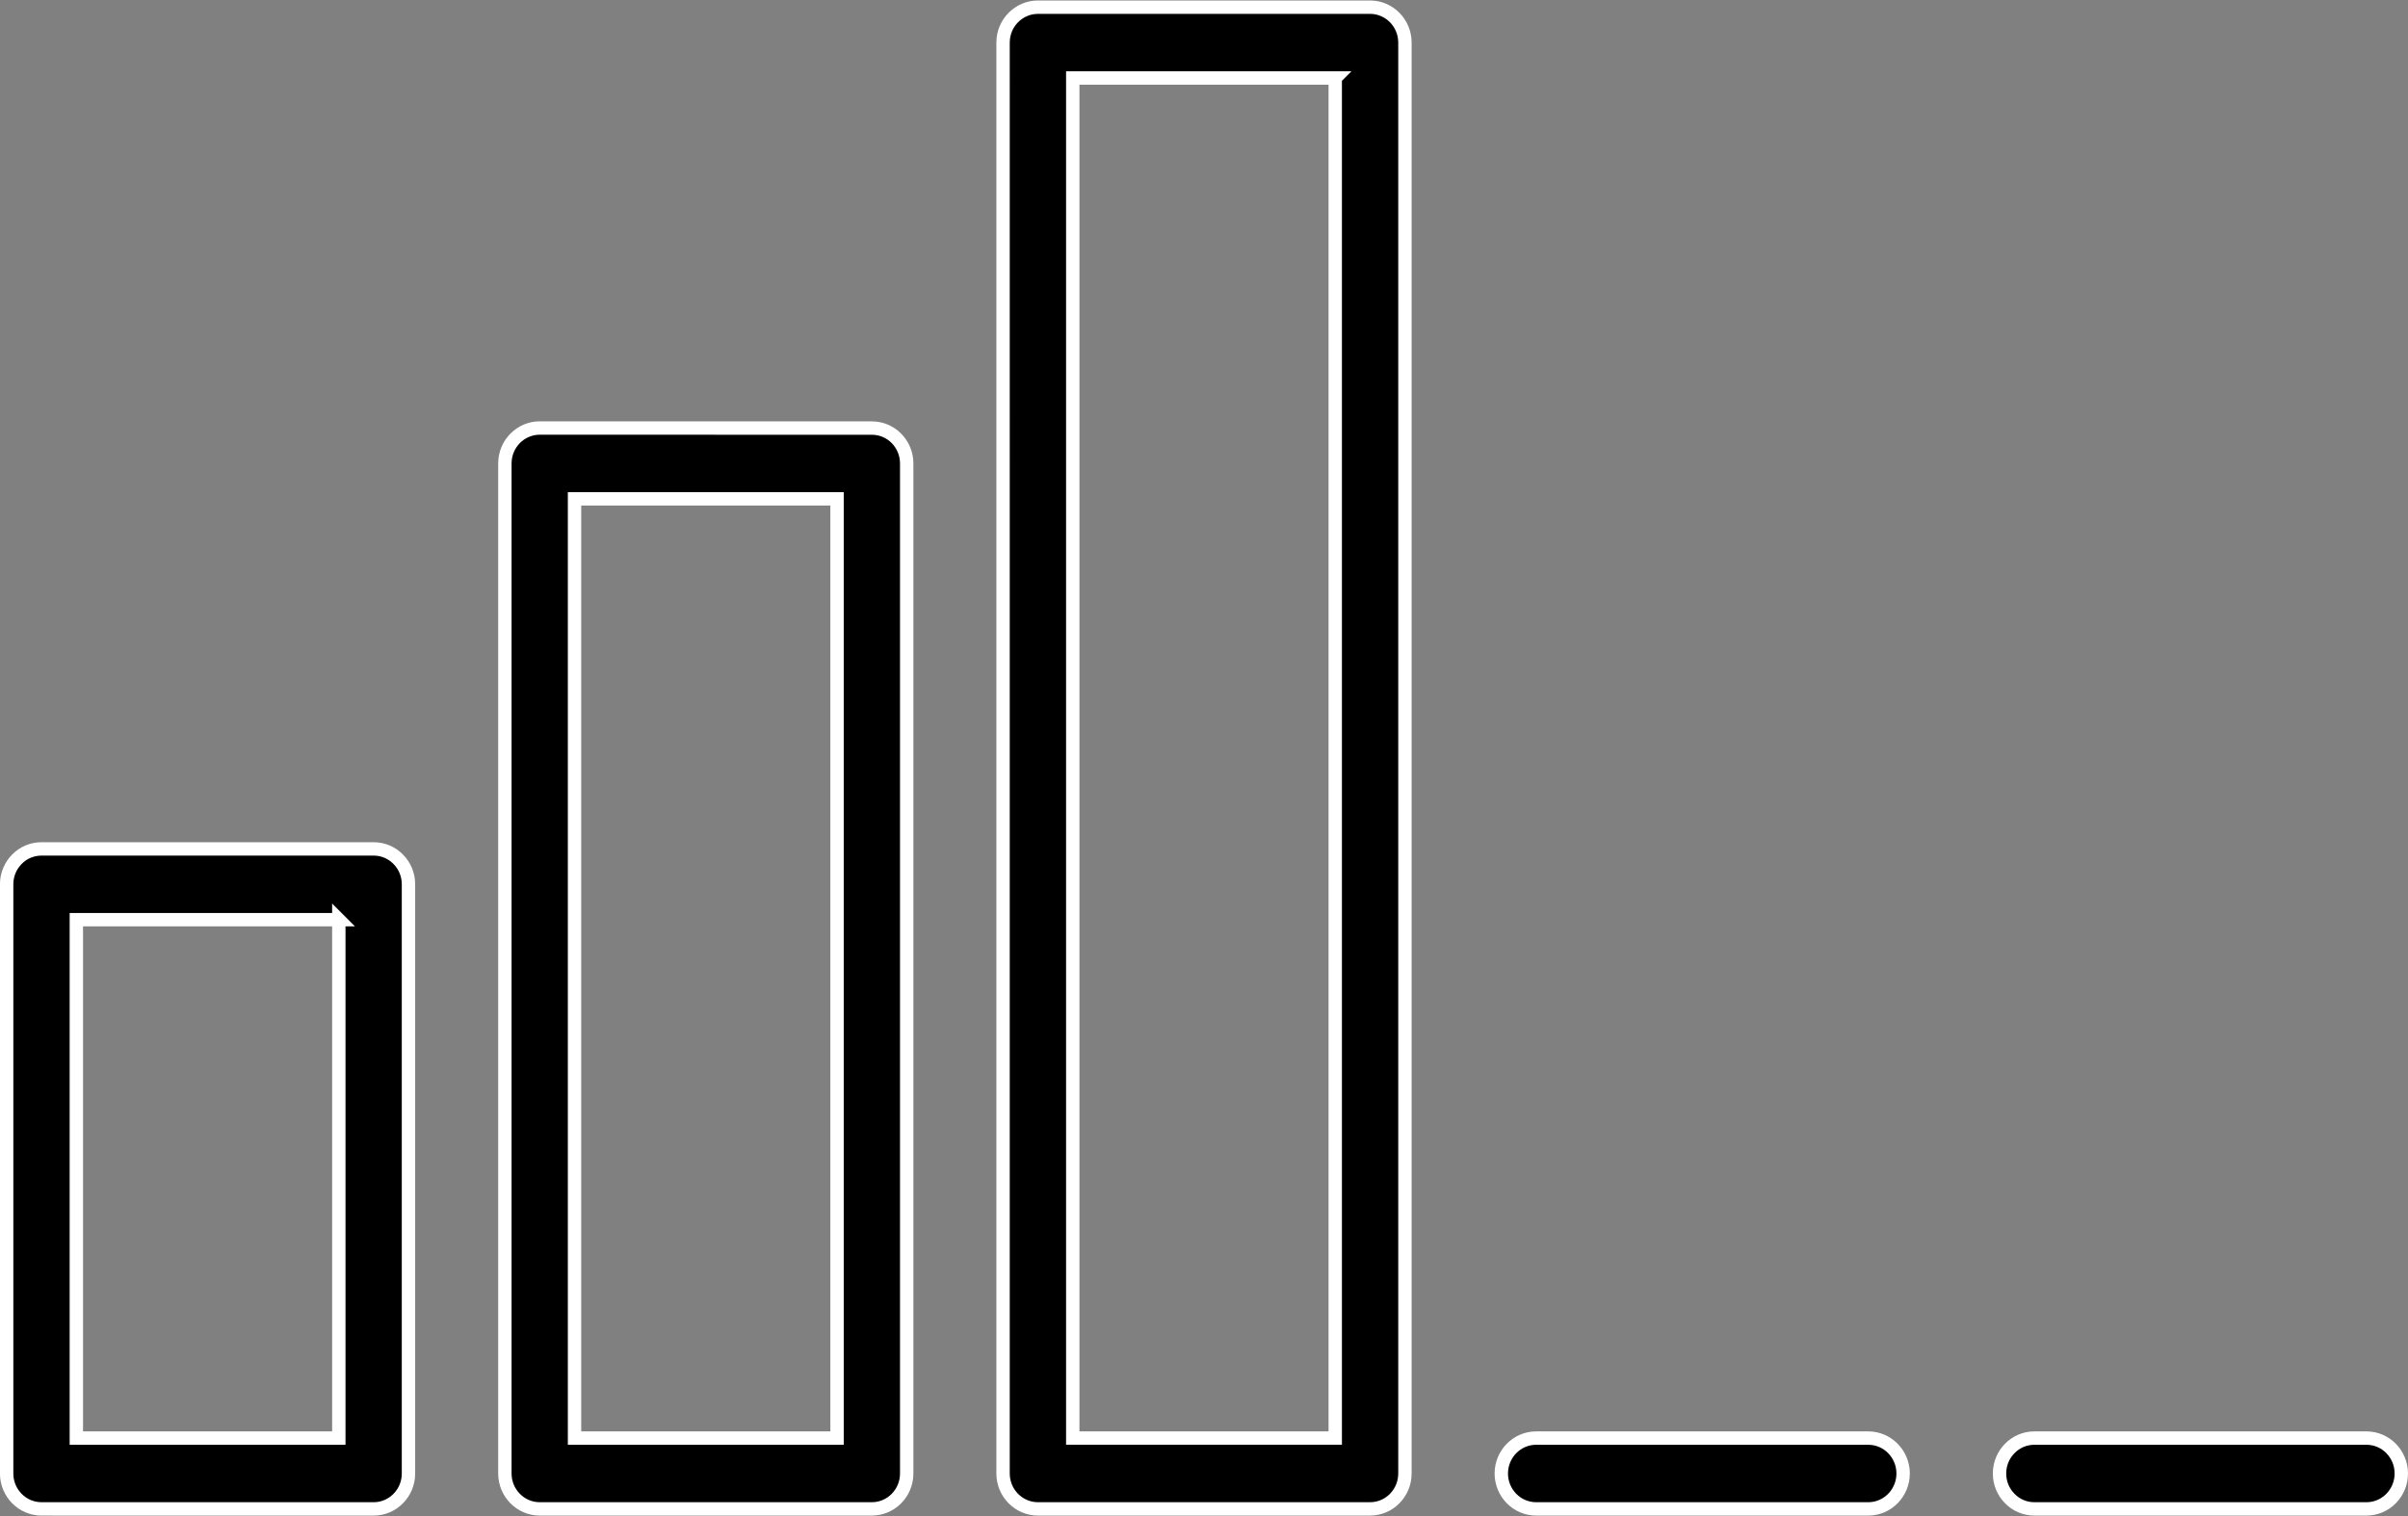<svg xmlns="http://www.w3.org/2000/svg" width="54" height="34" viewBox="0 0 54 34">
    <rect x="0" y="0" width="54" height="34" fill="#808080" stroke="none"/>
    <g stroke="#FFF" stroke-width=".3">
        <path d="M19.552 9.6c.215 0 .41.088.551.231.142.144.23.343.23.562h0v22.652c0 .22-.088.418-.23.562-.141.143-.336.232-.551.232h0-7.449c-.215 0-.41-.089-.551-.232-.142-.144-.23-.343-.23-.562h0V10.393c0-.22.088-.418.23-.562.141-.143.336-.232.551-.232h0zm-.781 1.587h-5.887v21.064h5.887V11.187zM30.724.161c.215 0 .41.089.552.232.142.144.23.343.23.562h0v32.09c0 .22-.088.418-.23.562-.141.143-.336.232-.552.232h0-7.448c-.215 0-.41-.089-.552-.232-.142-.144-.23-.343-.23-.562h0V.955c0-.22.088-.418.23-.562.142-.143.337-.232.552-.232h0zm-.78 1.588h-5.887V32.25h5.886V1.75zM34.448 32.251c-.215 0-.41.089-.551.232-.142.144-.23.343-.23.562 0 .22.088.418.23.562.14.143.336.232.551.232h7.449c.215 0 .41-.089.551-.232.142-.144.23-.343.23-.562 0-.22-.088-.418-.23-.562-.141-.143-.336-.232-.551-.232h-7.449zM45.62 32.251c-.215 0-.41.089-.55.232-.143.144-.23.343-.23.562 0 .22.087.418.23.562.14.143.335.232.55.232h7.449c.215 0 .41-.089.551-.232.142-.144.23-.343.23-.562 0-.22-.088-.418-.23-.562-.14-.143-.336-.232-.551-.232H45.62zM8.38 19.038c.215 0 .41.088.55.232.143.143.23.342.23.562h0v13.213c0 .22-.087.418-.23.562-.14.143-.335.232-.55.232h0H.93c-.215 0-.41-.089-.551-.232-.142-.144-.23-.343-.23-.562h0V19.832c0-.22.088-.419.23-.562.14-.144.336-.232.551-.232h0zm-.782 1.587H1.712v11.626h5.886V20.625z"/>
    </g>
</svg>
